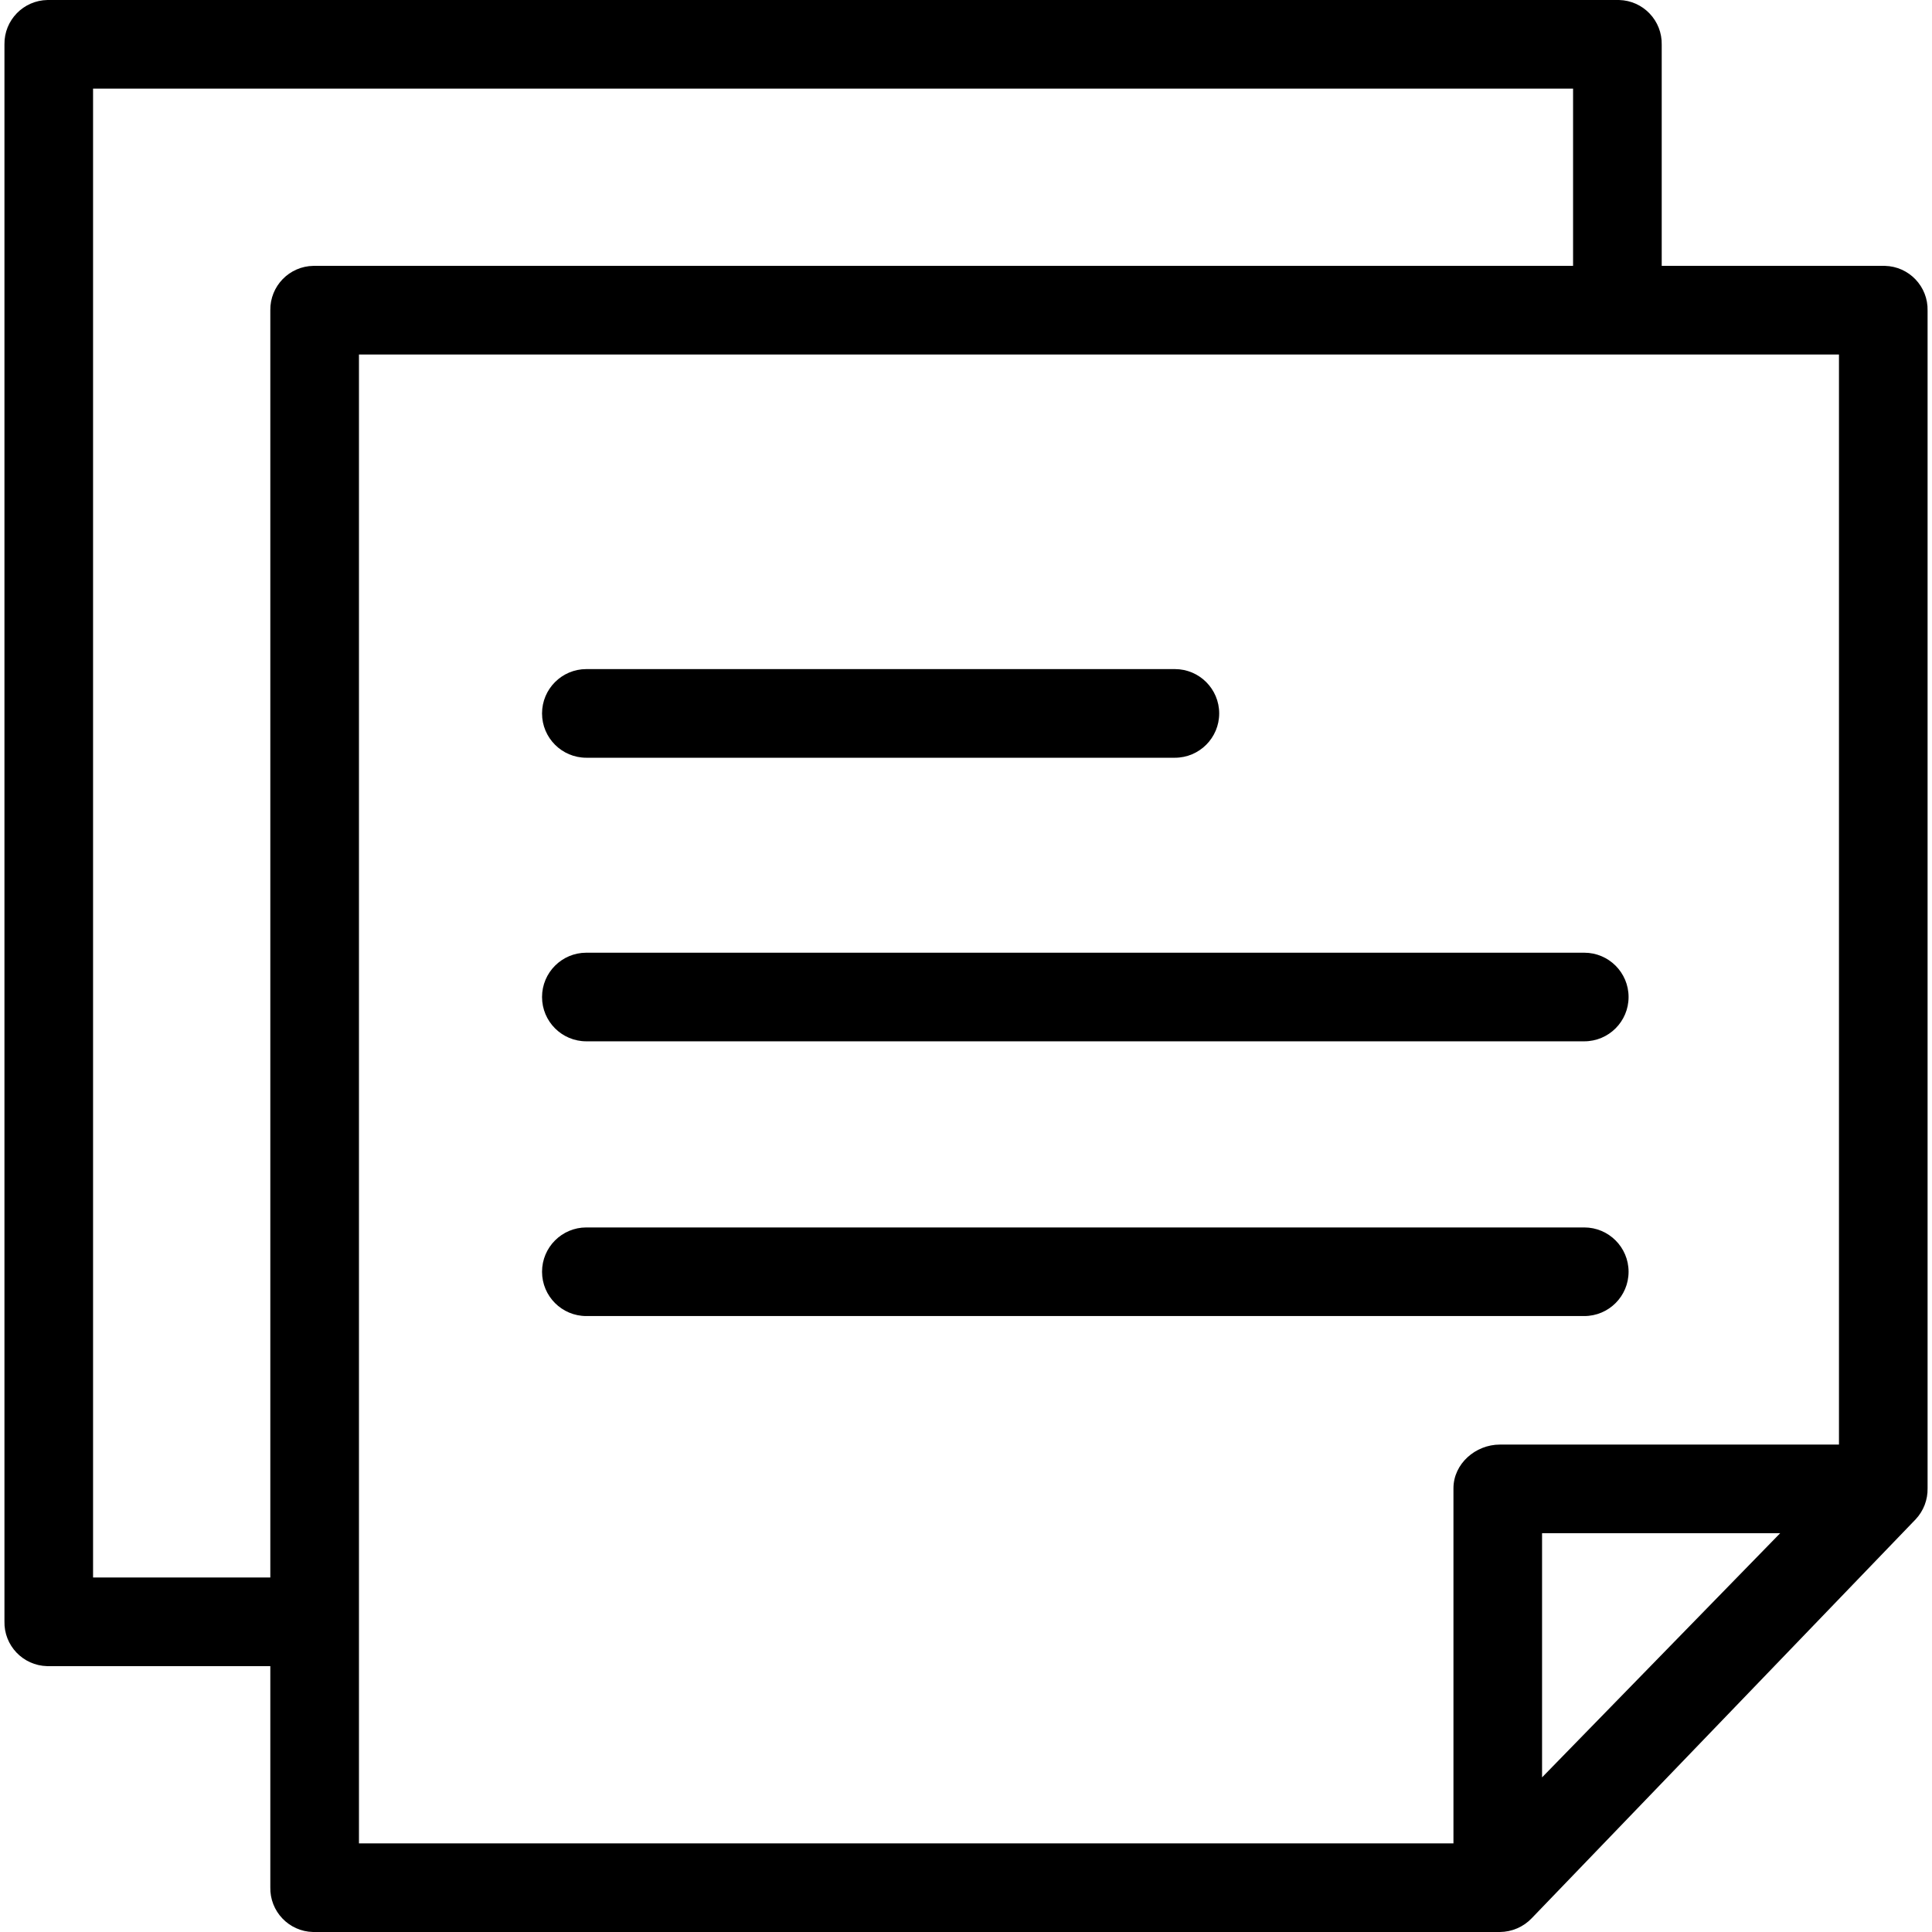 <svg width="59" height="59" viewBox="0 0 59 59" fill="none" xmlns="http://www.w3.org/2000/svg">
<g clip-path="url(#clip0)">
<path d="M57.548 8.119H50.746V1.369C50.764 0.631 50.181 0.018 49.443 0H1.453C0.715 0.011 0.125 0.617 0.136 1.355V49.512C0.117 50.25 0.701 50.863 1.439 50.881H8.255V57.631C8.237 58.369 8.82 58.982 9.558 59H45.804C46.172 58.997 46.524 58.845 46.778 58.578L58.504 46.394C58.743 46.138 58.872 45.799 58.865 45.45V9.488C58.884 8.75 58.3 8.137 57.562 8.119H57.548ZM8.255 9.488V48.174H2.842V2.706H48.039V8.119H9.572C8.834 8.13 8.245 8.737 8.255 9.475V9.488ZM10.962 10.826H56.159V44.115H45.804C45.057 44.115 44.386 44.703 44.386 45.45V56.294H10.962V10.826ZM54.364 46.821L47.092 54.278V46.821H54.364Z" fill="black"/>
<path d="M17.906 31.8H48.38C49.128 31.8 49.734 31.195 49.734 30.447C49.734 29.7 49.128 29.094 48.38 29.094H17.906C17.159 29.094 16.553 29.7 16.553 30.447C16.553 31.195 17.159 31.8 17.906 31.8Z" fill="black"/>
<path d="M17.906 23.14H35.879C36.626 23.14 37.232 22.534 37.232 21.787C37.232 21.039 36.626 20.433 35.879 20.433H17.906C17.159 20.433 16.553 21.039 16.553 21.787C16.553 22.534 17.159 23.14 17.906 23.14Z" fill="black"/>
<path d="M48.38 40.19C49.128 40.19 49.734 39.585 49.734 38.837C49.734 38.09 49.128 37.484 48.38 37.484H17.906C17.159 37.484 16.553 38.09 16.553 38.837C16.553 39.585 17.159 40.19 17.906 40.19H48.38Z" fill="black"/>
</g>
<defs>
<clipPath id="clip0">
<rect width="59" height="59" fill="white"/>
</clipPath>
</defs>
</svg>
